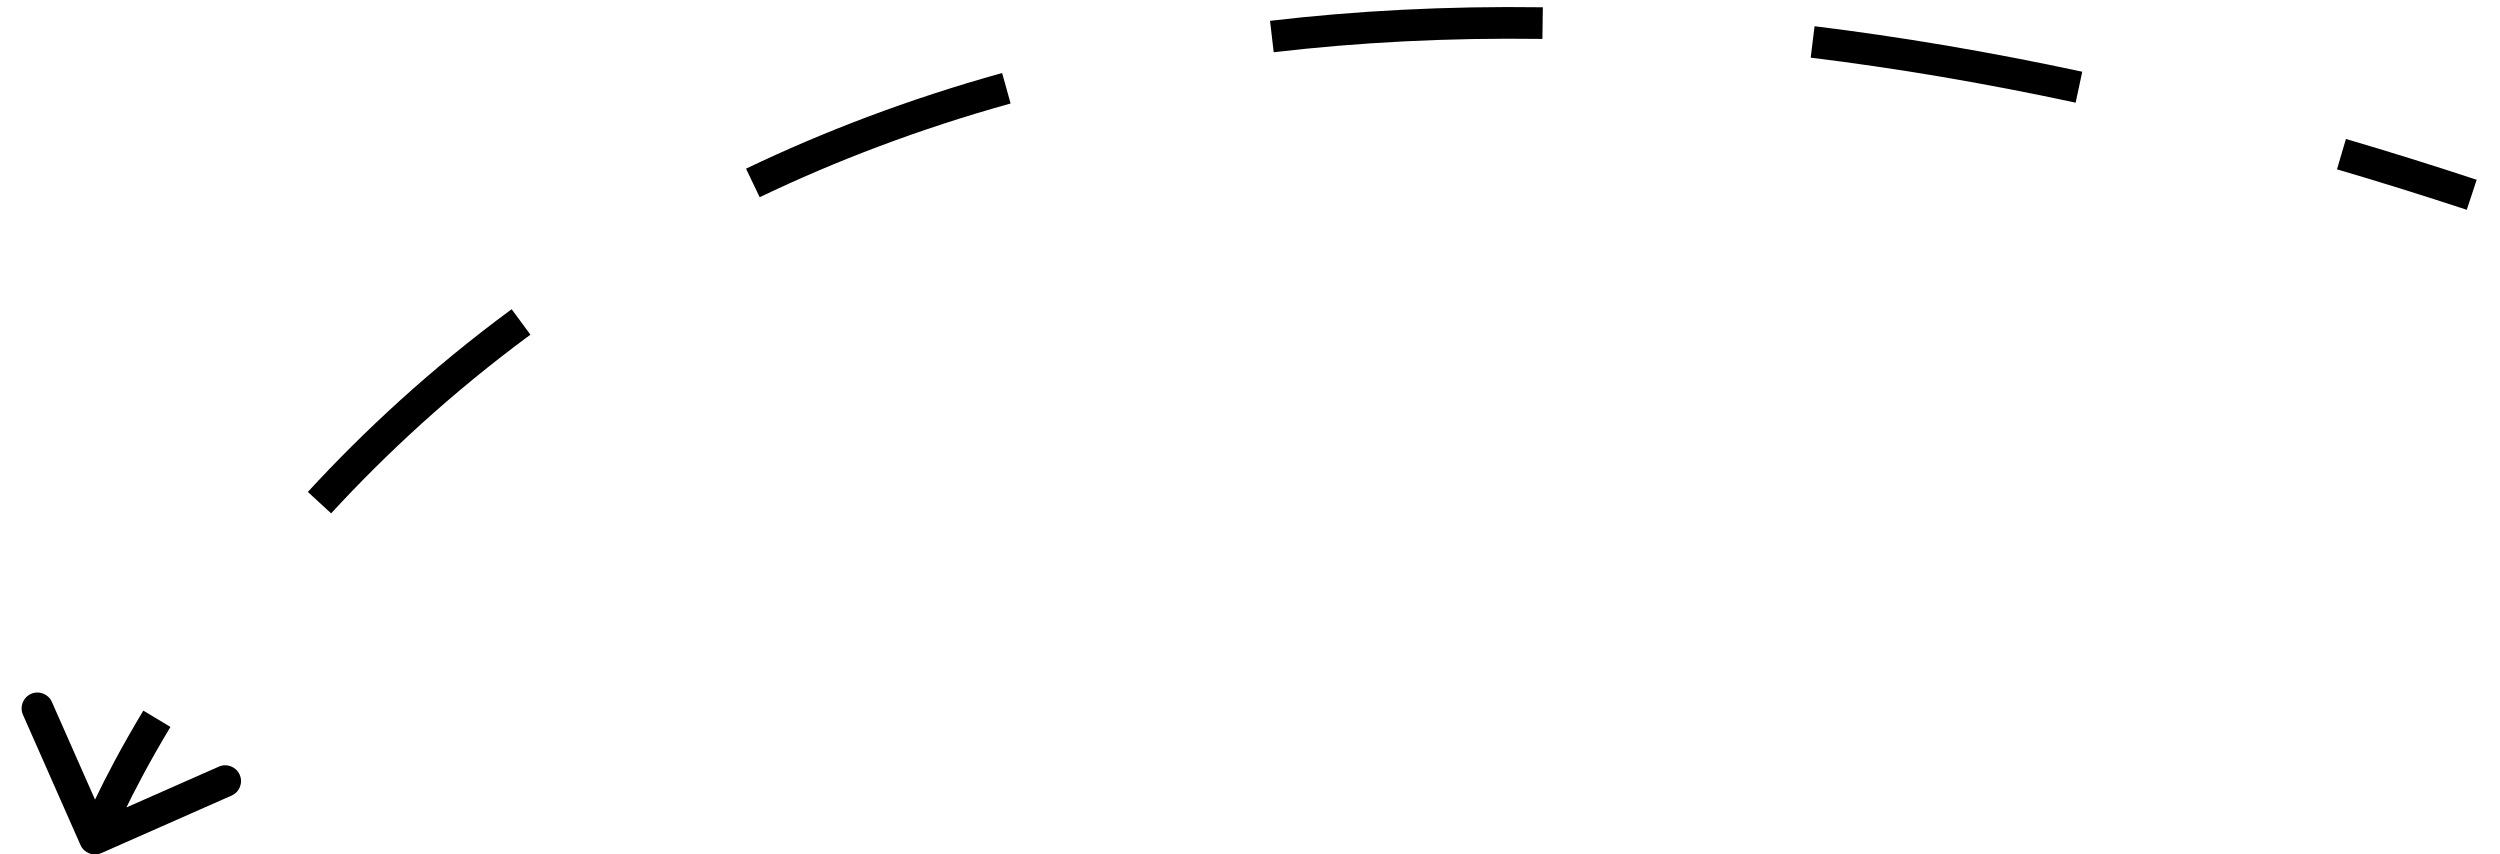 <svg width="79" height="27" viewBox="0 0 79 27" fill="none" xmlns="http://www.w3.org/2000/svg">
<path d="M2.543 26.702C2.654 26.955 2.949 27.069 3.202 26.958L7.319 25.14C7.571 25.029 7.686 24.734 7.574 24.481C7.463 24.228 7.167 24.114 6.915 24.226L3.256 25.841L1.64 22.182C1.529 21.929 1.233 21.815 0.981 21.926C0.728 22.038 0.614 22.333 0.725 22.585L2.543 26.702ZM78.107 6.155L78.263 5.681C76.862 5.218 75.485 4.789 74.131 4.391L73.99 4.871L73.849 5.351C75.192 5.745 76.559 6.172 77.95 6.63L78.107 6.155ZM65.695 2.755L65.799 2.266C62.855 1.634 60.036 1.16 57.34 0.829L57.279 1.325L57.218 1.822C59.884 2.149 62.673 2.617 65.59 3.244L65.695 2.755ZM48.747 0.73L48.754 0.23C45.7 0.187 42.829 0.341 40.133 0.658L40.191 1.155L40.249 1.651C42.901 1.34 45.728 1.188 48.74 1.23L48.747 0.73ZM31.801 2.788L31.667 2.307C28.704 3.131 26.013 4.162 23.574 5.33L23.79 5.781L24.006 6.232C26.393 5.089 29.03 4.078 31.935 3.27L31.801 2.788ZM16.465 10.174L16.168 9.771C13.618 11.649 11.488 13.631 9.728 15.545L10.096 15.884L10.464 16.222C12.185 14.351 14.268 12.413 16.761 10.576L16.465 10.174ZM4.958 22.713L4.529 22.456C3.833 23.611 3.336 24.572 3.013 25.246C2.851 25.583 2.732 25.849 2.653 26.032C2.614 26.123 2.585 26.194 2.565 26.242C2.555 26.266 2.547 26.285 2.542 26.298C2.54 26.304 2.538 26.309 2.536 26.313C2.536 26.315 2.535 26.316 2.535 26.317C2.534 26.318 2.534 26.318 2.534 26.319C2.534 26.319 2.534 26.319 2.534 26.319C2.534 26.319 2.534 26.319 2.534 26.319C2.534 26.32 2.534 26.32 3 26.5C3.466 26.681 3.466 26.681 3.466 26.681C3.466 26.681 3.466 26.681 3.466 26.681C3.466 26.681 3.466 26.681 3.466 26.681C3.466 26.681 3.466 26.681 3.466 26.681C3.466 26.68 3.467 26.68 3.467 26.679C3.468 26.676 3.469 26.673 3.471 26.668C3.476 26.657 3.482 26.642 3.491 26.62C3.508 26.578 3.535 26.513 3.572 26.427C3.645 26.257 3.758 26.003 3.914 25.679C4.226 25.03 4.708 24.098 5.386 22.971L4.958 22.713ZM2.543 26.702C2.654 26.955 2.949 27.069 3.202 26.958L7.319 25.14C7.571 25.029 7.686 24.734 7.574 24.481C7.463 24.228 7.167 24.114 6.915 24.226L3.256 25.841L1.64 22.182C1.529 21.929 1.233 21.815 0.981 21.926C0.728 22.038 0.614 22.333 0.725 22.585L2.543 26.702ZM78.107 6.155L78.263 5.681C76.862 5.218 75.485 4.789 74.131 4.391L73.99 4.871L73.849 5.351C75.192 5.745 76.559 6.172 77.95 6.63L78.107 6.155ZM65.695 2.755L65.799 2.266C62.855 1.634 60.036 1.16 57.34 0.829L57.279 1.325L57.218 1.822C59.884 2.149 62.673 2.617 65.59 3.244L65.695 2.755ZM48.747 0.73L48.754 0.23C45.7 0.187 42.829 0.341 40.133 0.658L40.191 1.155L40.249 1.651C42.901 1.34 45.728 1.188 48.74 1.23L48.747 0.73ZM31.801 2.788L31.667 2.307C28.704 3.131 26.013 4.162 23.574 5.33L23.79 5.781L24.006 6.232C26.393 5.089 29.03 4.078 31.935 3.27L31.801 2.788ZM16.465 10.174L16.168 9.771C13.618 11.649 11.488 13.631 9.728 15.545L10.096 15.884L10.464 16.222C12.185 14.351 14.268 12.413 16.761 10.576L16.465 10.174ZM4.958 22.713L4.529 22.456C3.833 23.611 3.336 24.572 3.013 25.246C2.851 25.583 2.732 25.849 2.653 26.032C2.614 26.123 2.585 26.194 2.565 26.242C2.555 26.266 2.547 26.285 2.542 26.298C2.54 26.304 2.538 26.309 2.536 26.313C2.536 26.315 2.535 26.316 2.535 26.317C2.534 26.318 2.534 26.318 2.534 26.319C2.534 26.319 2.534 26.319 2.534 26.319C2.534 26.319 2.534 26.319 2.534 26.319C2.534 26.32 2.534 26.32 3 26.5C3.466 26.681 3.466 26.681 3.466 26.681C3.466 26.681 3.466 26.681 3.466 26.681C3.466 26.681 3.466 26.681 3.466 26.681C3.466 26.681 3.466 26.681 3.466 26.681C3.466 26.68 3.467 26.68 3.467 26.679C3.468 26.676 3.469 26.673 3.471 26.668C3.476 26.657 3.482 26.642 3.491 26.62C3.508 26.578 3.535 26.513 3.572 26.427C3.645 26.257 3.758 26.003 3.914 25.679C4.226 25.03 4.708 24.098 5.386 22.971L4.958 22.713Z" fill="black"/>
</svg>
